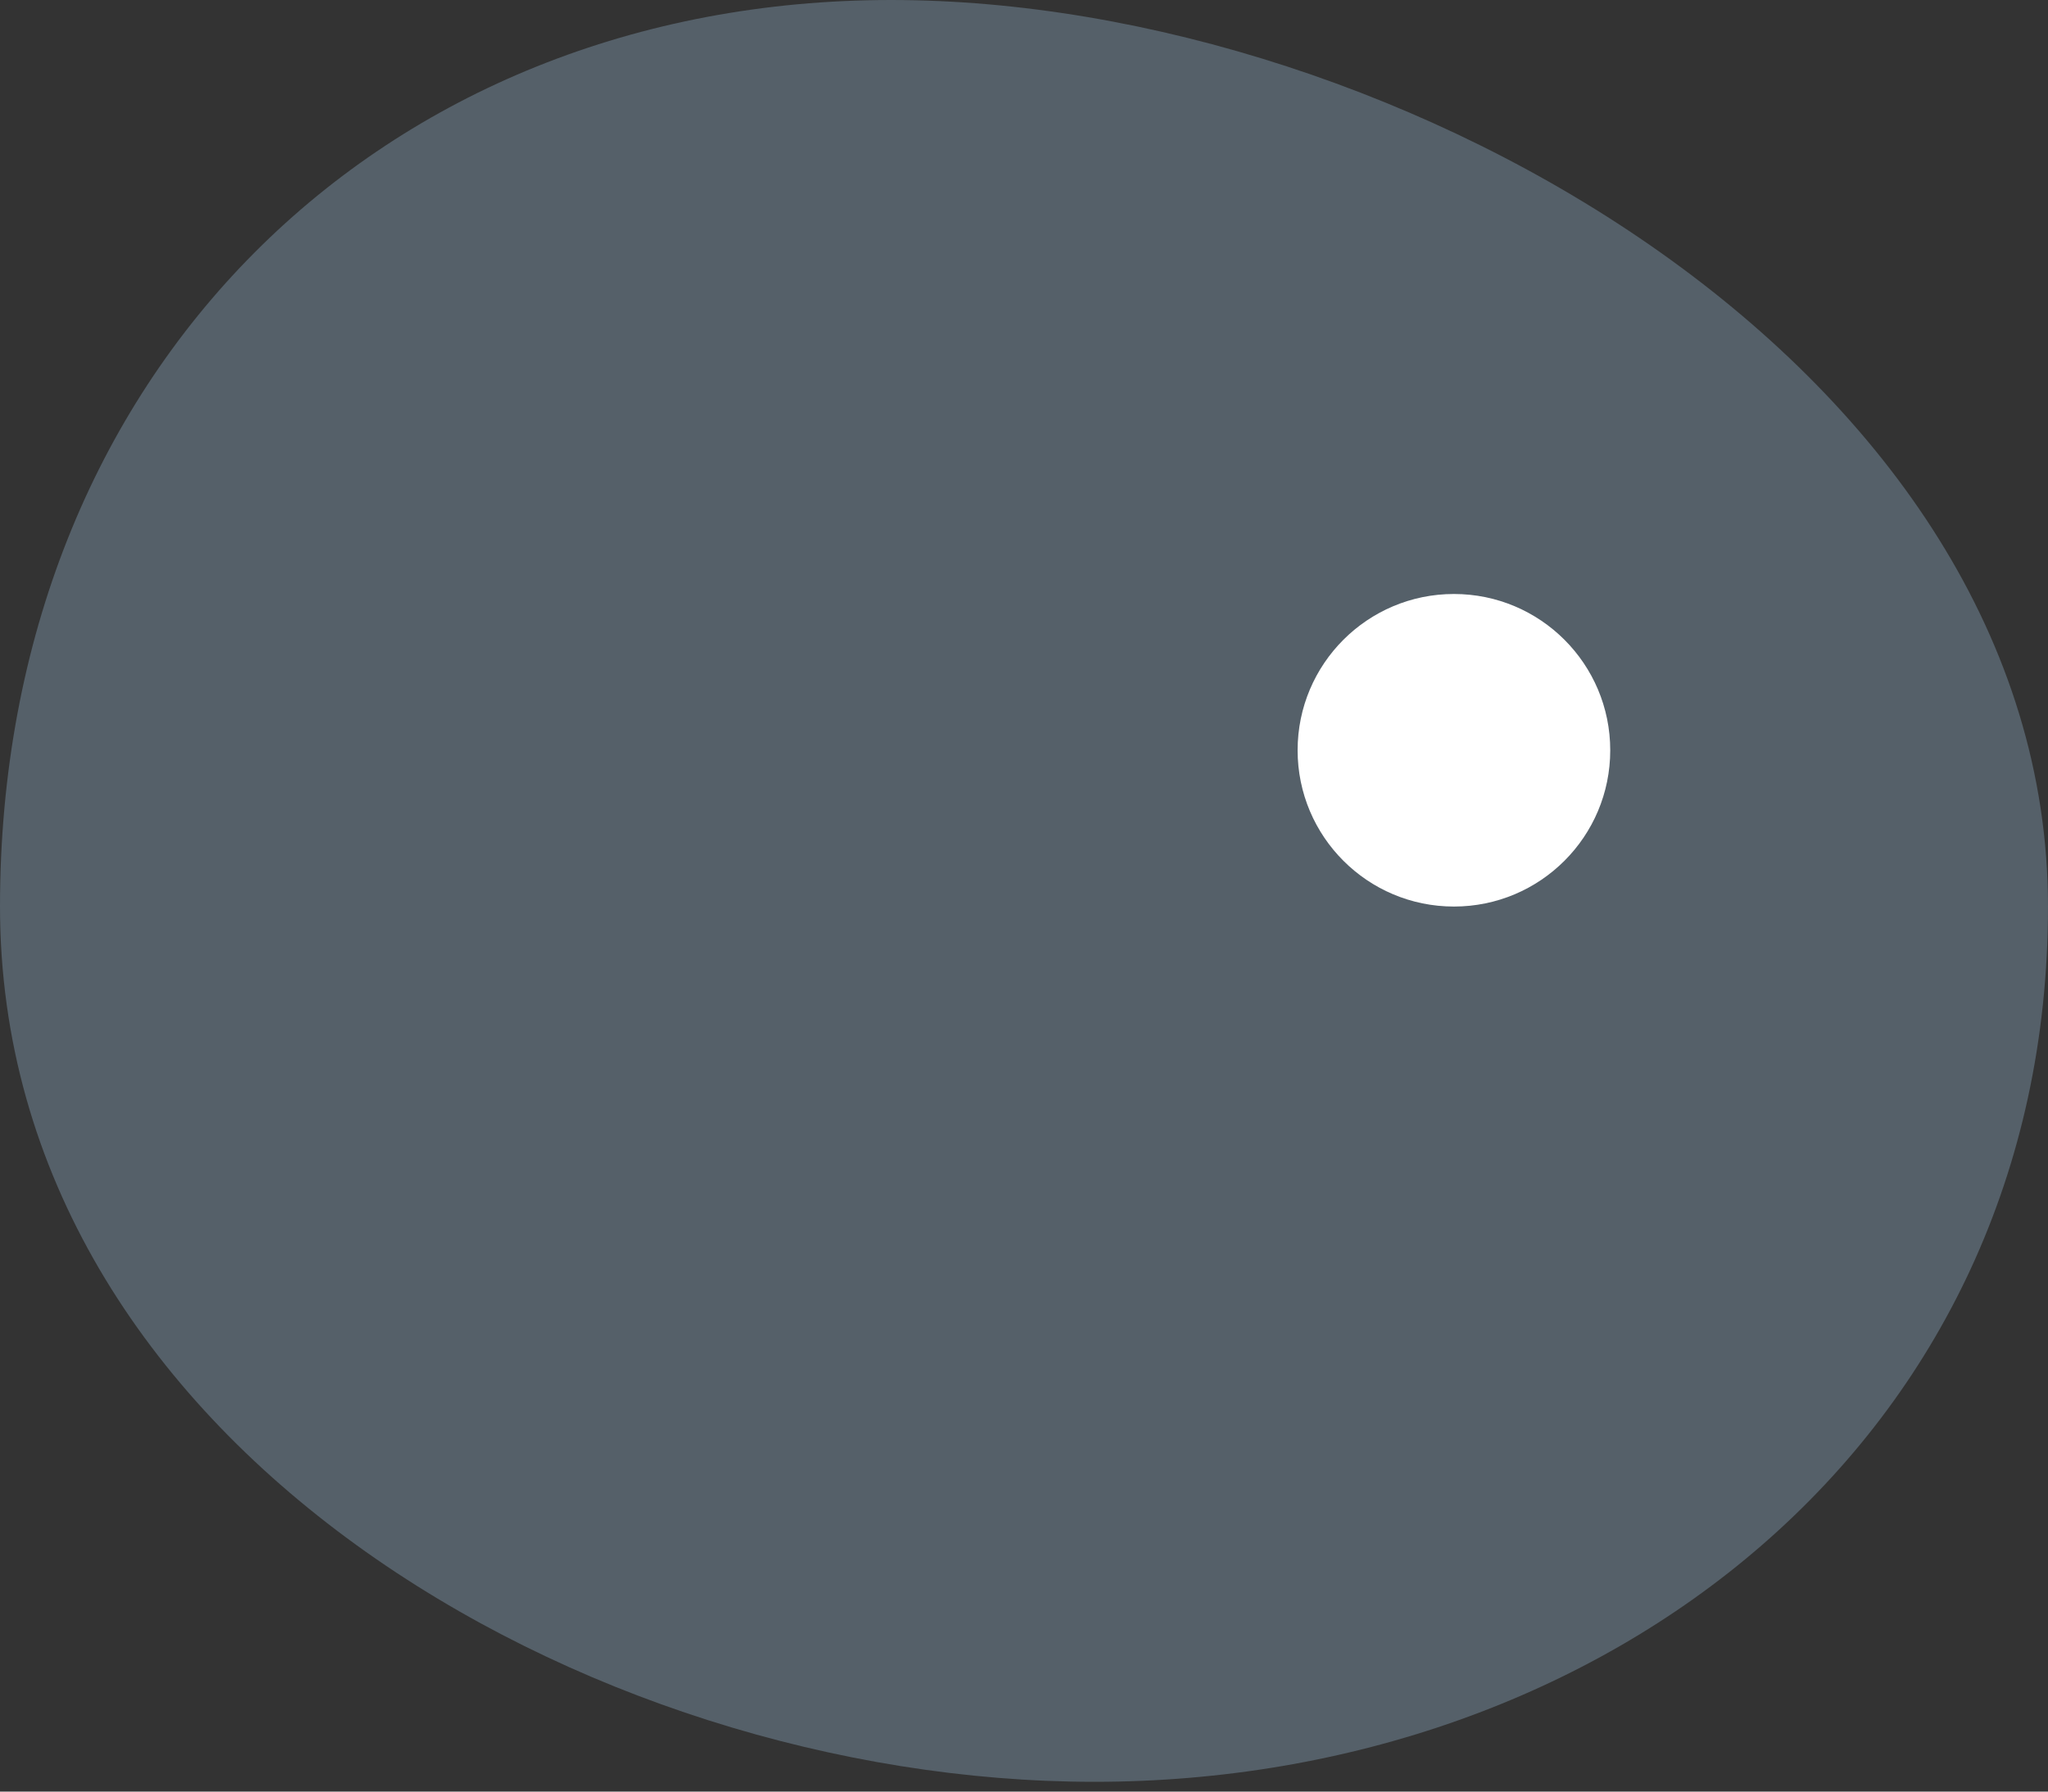 <?xml version="1.0" encoding="UTF-8"?> <svg xmlns="http://www.w3.org/2000/svg" width="40" height="35" viewBox="0 0 40 35" fill="none"><rect x="0" y="0" width="40" height="35" fill="#333333" stroke="none"/><path d="M40 17.71C40 28.165 31.324 34.809 21.374 34.809C11.425 34.809 0 28.165 0 17.71C0 7.254 7.455 0 17.405 0C27.354 0 40 7.254 40 17.71Z" fill="#87A3B9" fill-opacity="0.4"></path><circle cx="28.397" cy="14.657" r="3.053" fill="white"></circle></svg> 